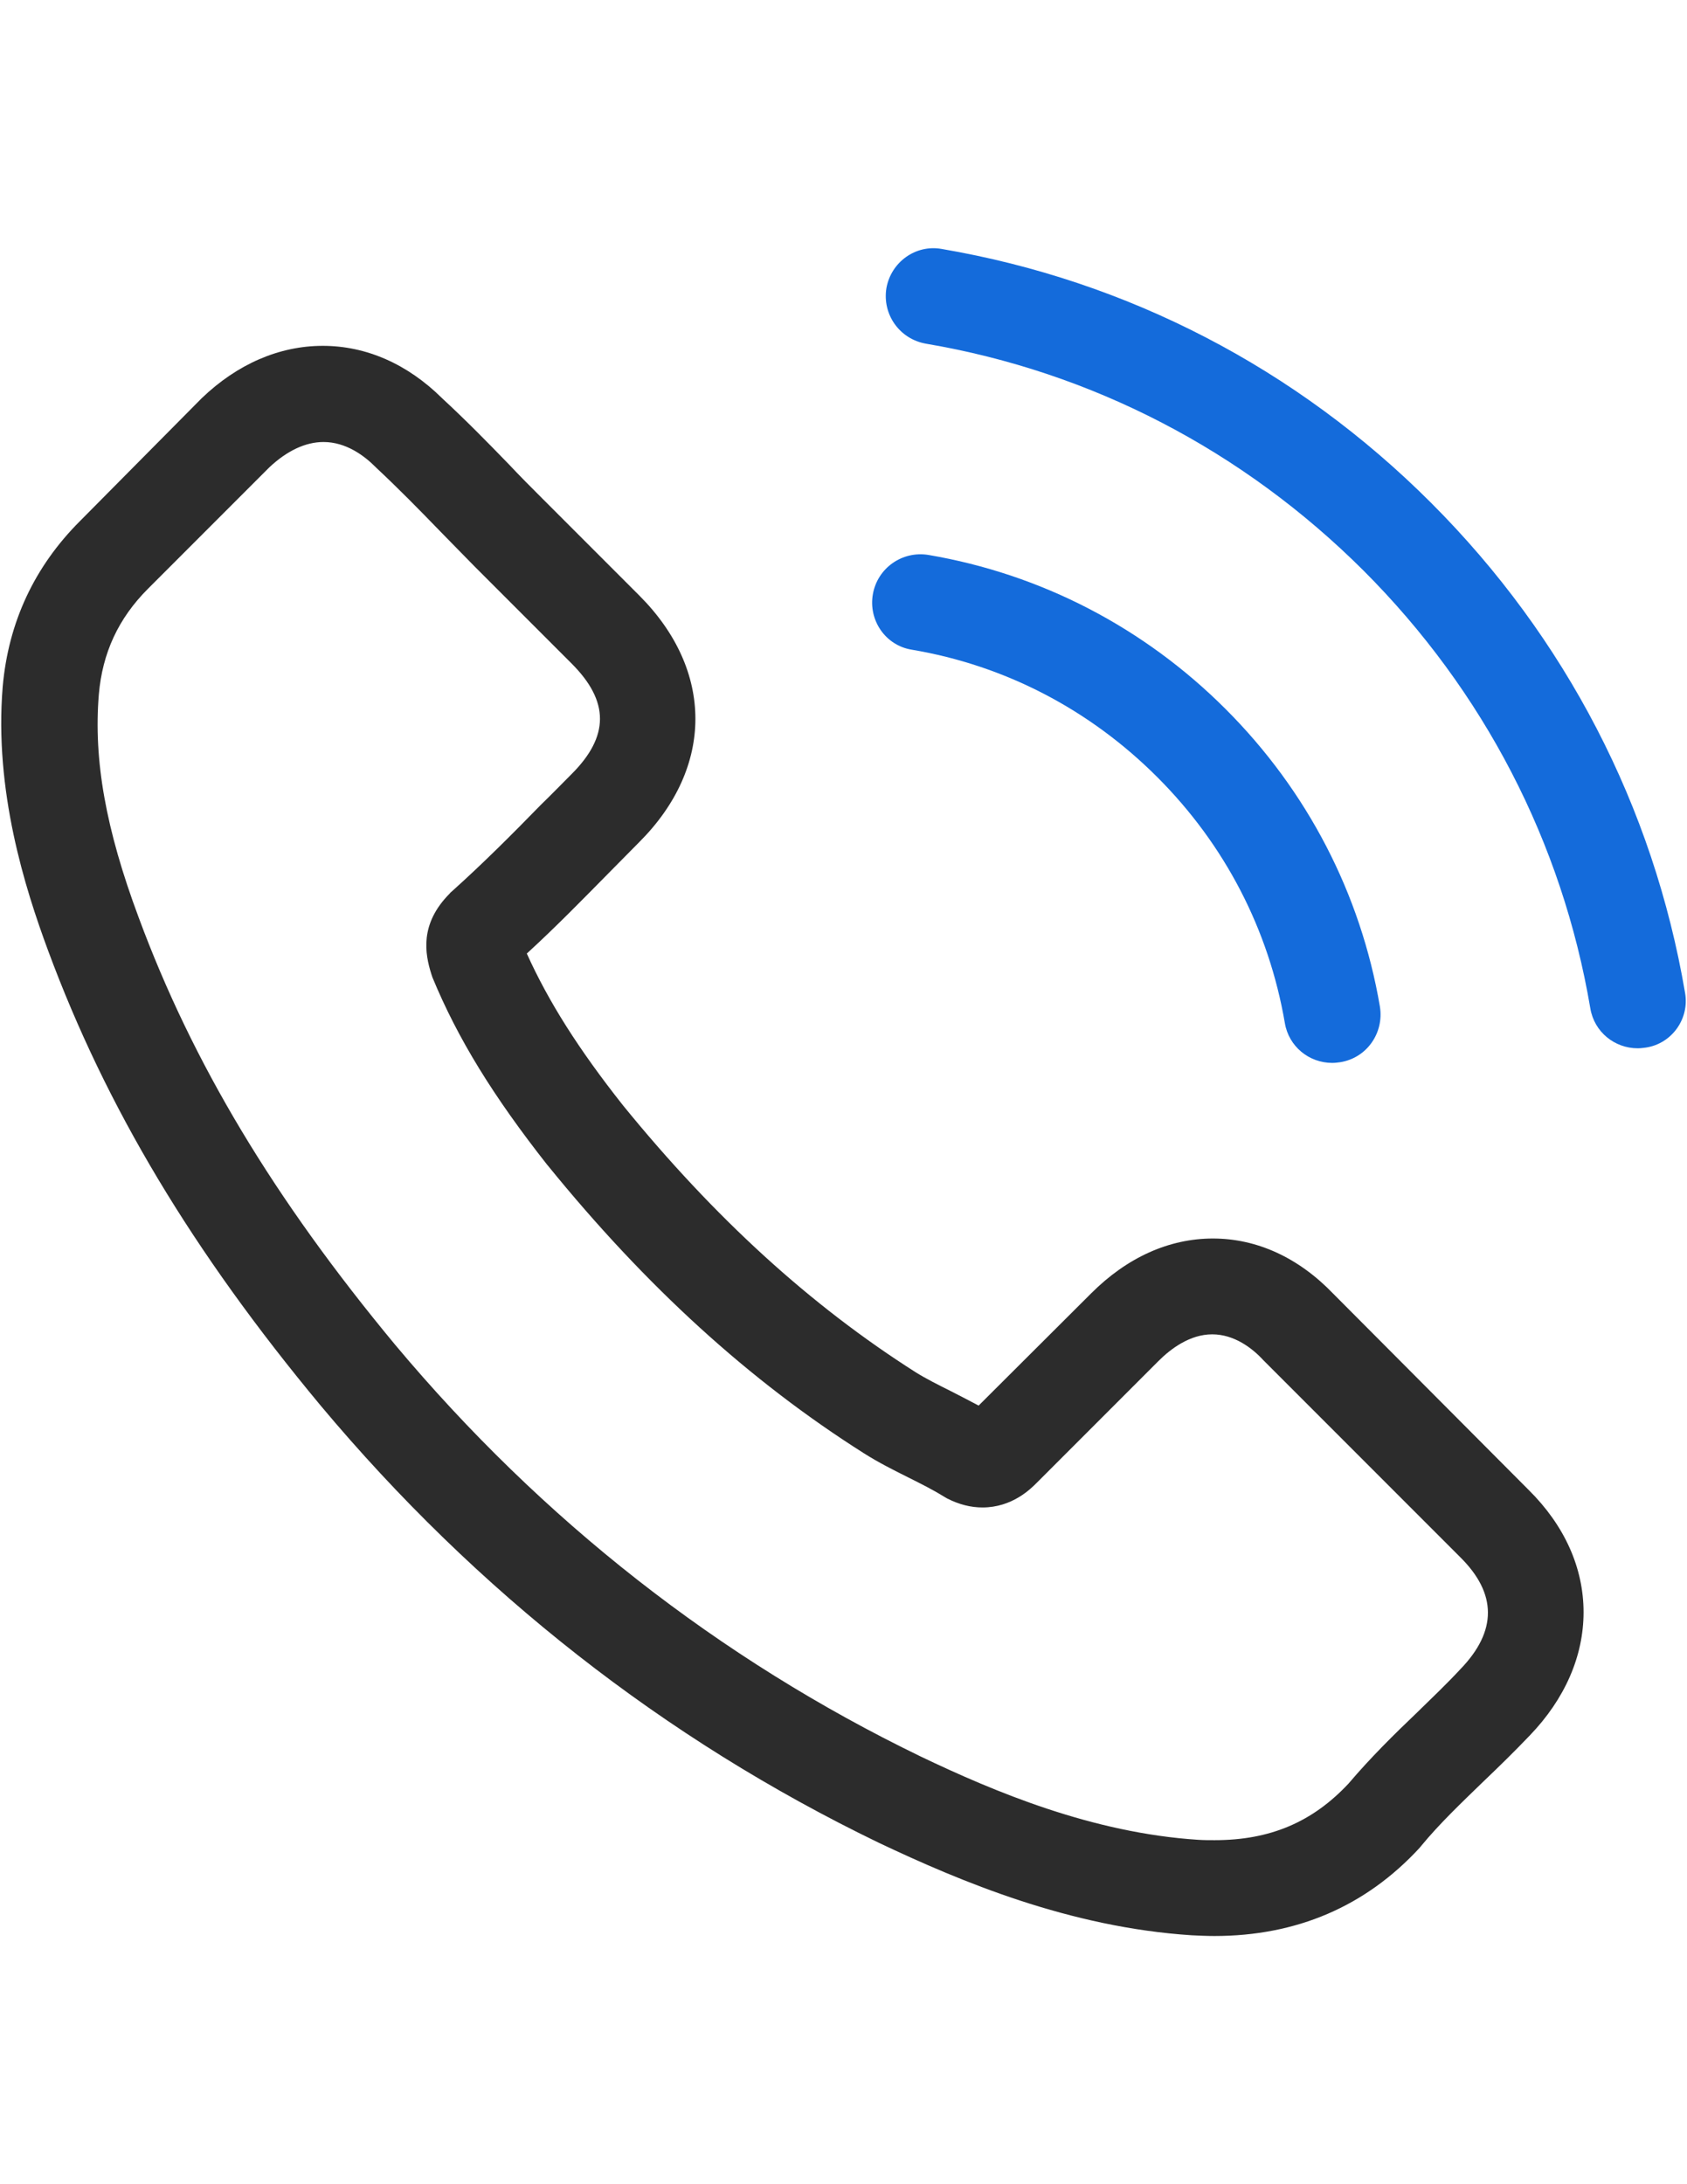 <?xml version="1.0" encoding="utf-8"?>
<!-- Generator: Adobe Illustrator 16.0.0, SVG Export Plug-In . SVG Version: 6.00 Build 0)  -->
<!DOCTYPE svg PUBLIC "-//W3C//DTD SVG 1.1//EN" "http://www.w3.org/Graphics/SVG/1.1/DTD/svg11.dtd">
<svg version="1.1" id="Capa_1" xmlns="http://www.w3.org/2000/svg" xmlns:xlink="http://www.w3.org/1999/xlink" x="0px" y="0px"
	 width="612px" height="792px" viewBox="0 0 612 792" enable-background="new 0 0 612 792" xml:space="preserve">
<g>
	<g>
		<path fill="#2C2C2C" d="M483.673,469.112c-12.529-13.046-27.642-20.021-43.658-20.021c-15.888,0-31.13,6.846-44.175,19.892
			l-40.817,40.688c-3.358-1.809-6.717-3.487-9.945-5.167c-4.65-2.325-9.042-4.521-12.788-6.846
			c-38.233-24.283-72.979-55.93-106.304-96.875c-16.146-20.409-26.996-37.588-34.875-55.025
			c10.592-9.688,20.409-19.762,29.967-29.45c3.617-3.617,7.233-7.363,10.85-10.979c27.125-27.125,27.125-62.258,0-89.383
			l-35.263-35.263c-4.004-4.004-8.137-8.137-12.012-12.271c-7.75-8.008-15.888-16.275-24.284-24.025
			c-12.529-12.4-27.512-18.987-43.271-18.987c-15.758,0-31,6.587-43.917,18.987c-0.129,0.129-0.129,0.129-0.258,0.259L29.006,188.95
			c-16.534,16.533-25.963,36.683-28.029,60.063c-3.1,37.717,8.008,72.85,16.533,95.842c20.925,56.446,52.184,108.758,98.813,164.817
			c56.575,67.554,124.646,120.899,202.404,158.487c29.709,14.079,69.362,30.742,113.667,33.584c2.713,0.129,5.554,0.258,8.138,0.258
			c29.837,0,54.896-10.721,74.529-32.033c0.129-0.259,0.387-0.388,0.517-0.646c6.717-8.138,14.467-15.5,22.604-23.38
			c5.554-5.296,11.237-10.85,16.791-16.662c12.788-13.305,19.504-28.805,19.504-44.691c0-16.018-6.846-31.388-19.892-44.305
			L483.673,469.112z M529.914,605.125C529.785,605.125,529.785,605.254,529.914,605.125c-5.037,5.425-10.204,10.333-15.758,15.758
			c-8.396,8.009-16.921,16.404-24.93,25.834c-13.045,13.95-28.416,20.537-48.566,20.537c-1.938,0-4.004,0-5.941-0.129
			c-38.362-2.454-74.013-17.438-100.75-30.225c-73.109-35.393-137.305-85.638-190.65-149.317
			c-44.046-53.088-73.496-102.171-93-154.871c-12.013-32.162-16.404-57.221-14.467-80.858c1.292-15.112,7.104-27.642,17.825-38.362
			l44.046-44.046c6.329-5.941,13.045-9.171,19.633-9.171c8.137,0,14.725,4.908,18.858,9.042c0.129,0.129,0.259,0.258,0.388,0.387
			c7.879,7.363,15.371,14.983,23.25,23.121c4.004,4.133,8.138,8.267,12.271,12.529l35.263,35.263
			c13.691,13.692,13.691,26.35,0,40.042c-3.746,3.746-7.363,7.491-11.108,11.108c-10.85,11.108-21.184,21.442-32.421,31.517
			c-0.258,0.258-0.517,0.387-0.646,0.646c-11.108,11.108-9.042,21.958-6.717,29.321c0.129,0.388,0.258,0.775,0.388,1.163
			c9.171,22.217,22.087,43.142,41.721,68.071l0.129,0.129c35.65,43.917,73.237,78.146,114.7,104.367
			c5.296,3.358,10.721,6.07,15.888,8.653c4.65,2.325,9.042,4.521,12.788,6.847c0.517,0.258,1.033,0.646,1.55,0.903
			c4.392,2.196,8.524,3.229,12.787,3.229c10.721,0,17.438-6.717,19.634-8.912l44.175-44.176c4.392-4.392,11.366-9.688,19.504-9.688
			c8.009,0,14.596,5.038,18.601,9.43c0.129,0.129,0.129,0.129,0.258,0.258l71.171,71.171
			C543.09,577.871,543.09,591.434,529.914,605.125z"/>
		<path fill="#146BDB" d="M330.739,235.579c33.842,5.684,64.583,21.7,89.125,46.242c24.542,24.542,40.43,55.284,46.242,89.125
			c1.421,8.525,8.783,14.467,17.179,14.467c1.033,0,1.938-0.129,2.971-0.258c9.559-1.55,15.888-10.592,14.338-20.15
			c-6.976-40.946-26.351-78.275-55.93-107.854s-66.908-48.954-107.854-55.929c-9.559-1.55-18.472,4.779-20.15,14.208
			C314.98,224.858,321.181,234.029,330.739,235.579z"/>
		<path fill="#146BDB" d="M611.29,359.966c-11.496-67.425-43.271-128.779-92.097-177.604
			c-48.825-48.825-110.179-80.6-177.604-92.096c-9.429-1.679-18.341,4.779-20.021,14.208c-1.55,9.558,4.779,18.471,14.338,20.15
			c60.191,10.204,115.087,38.75,158.746,82.279c43.658,43.658,72.074,98.554,82.279,158.746c1.421,8.525,8.783,14.466,17.179,14.466
			c1.033,0,1.938-0.129,2.971-0.258C606.511,378.437,612.969,369.396,611.29,359.966z"/>
	</g>
</g>
</svg>
